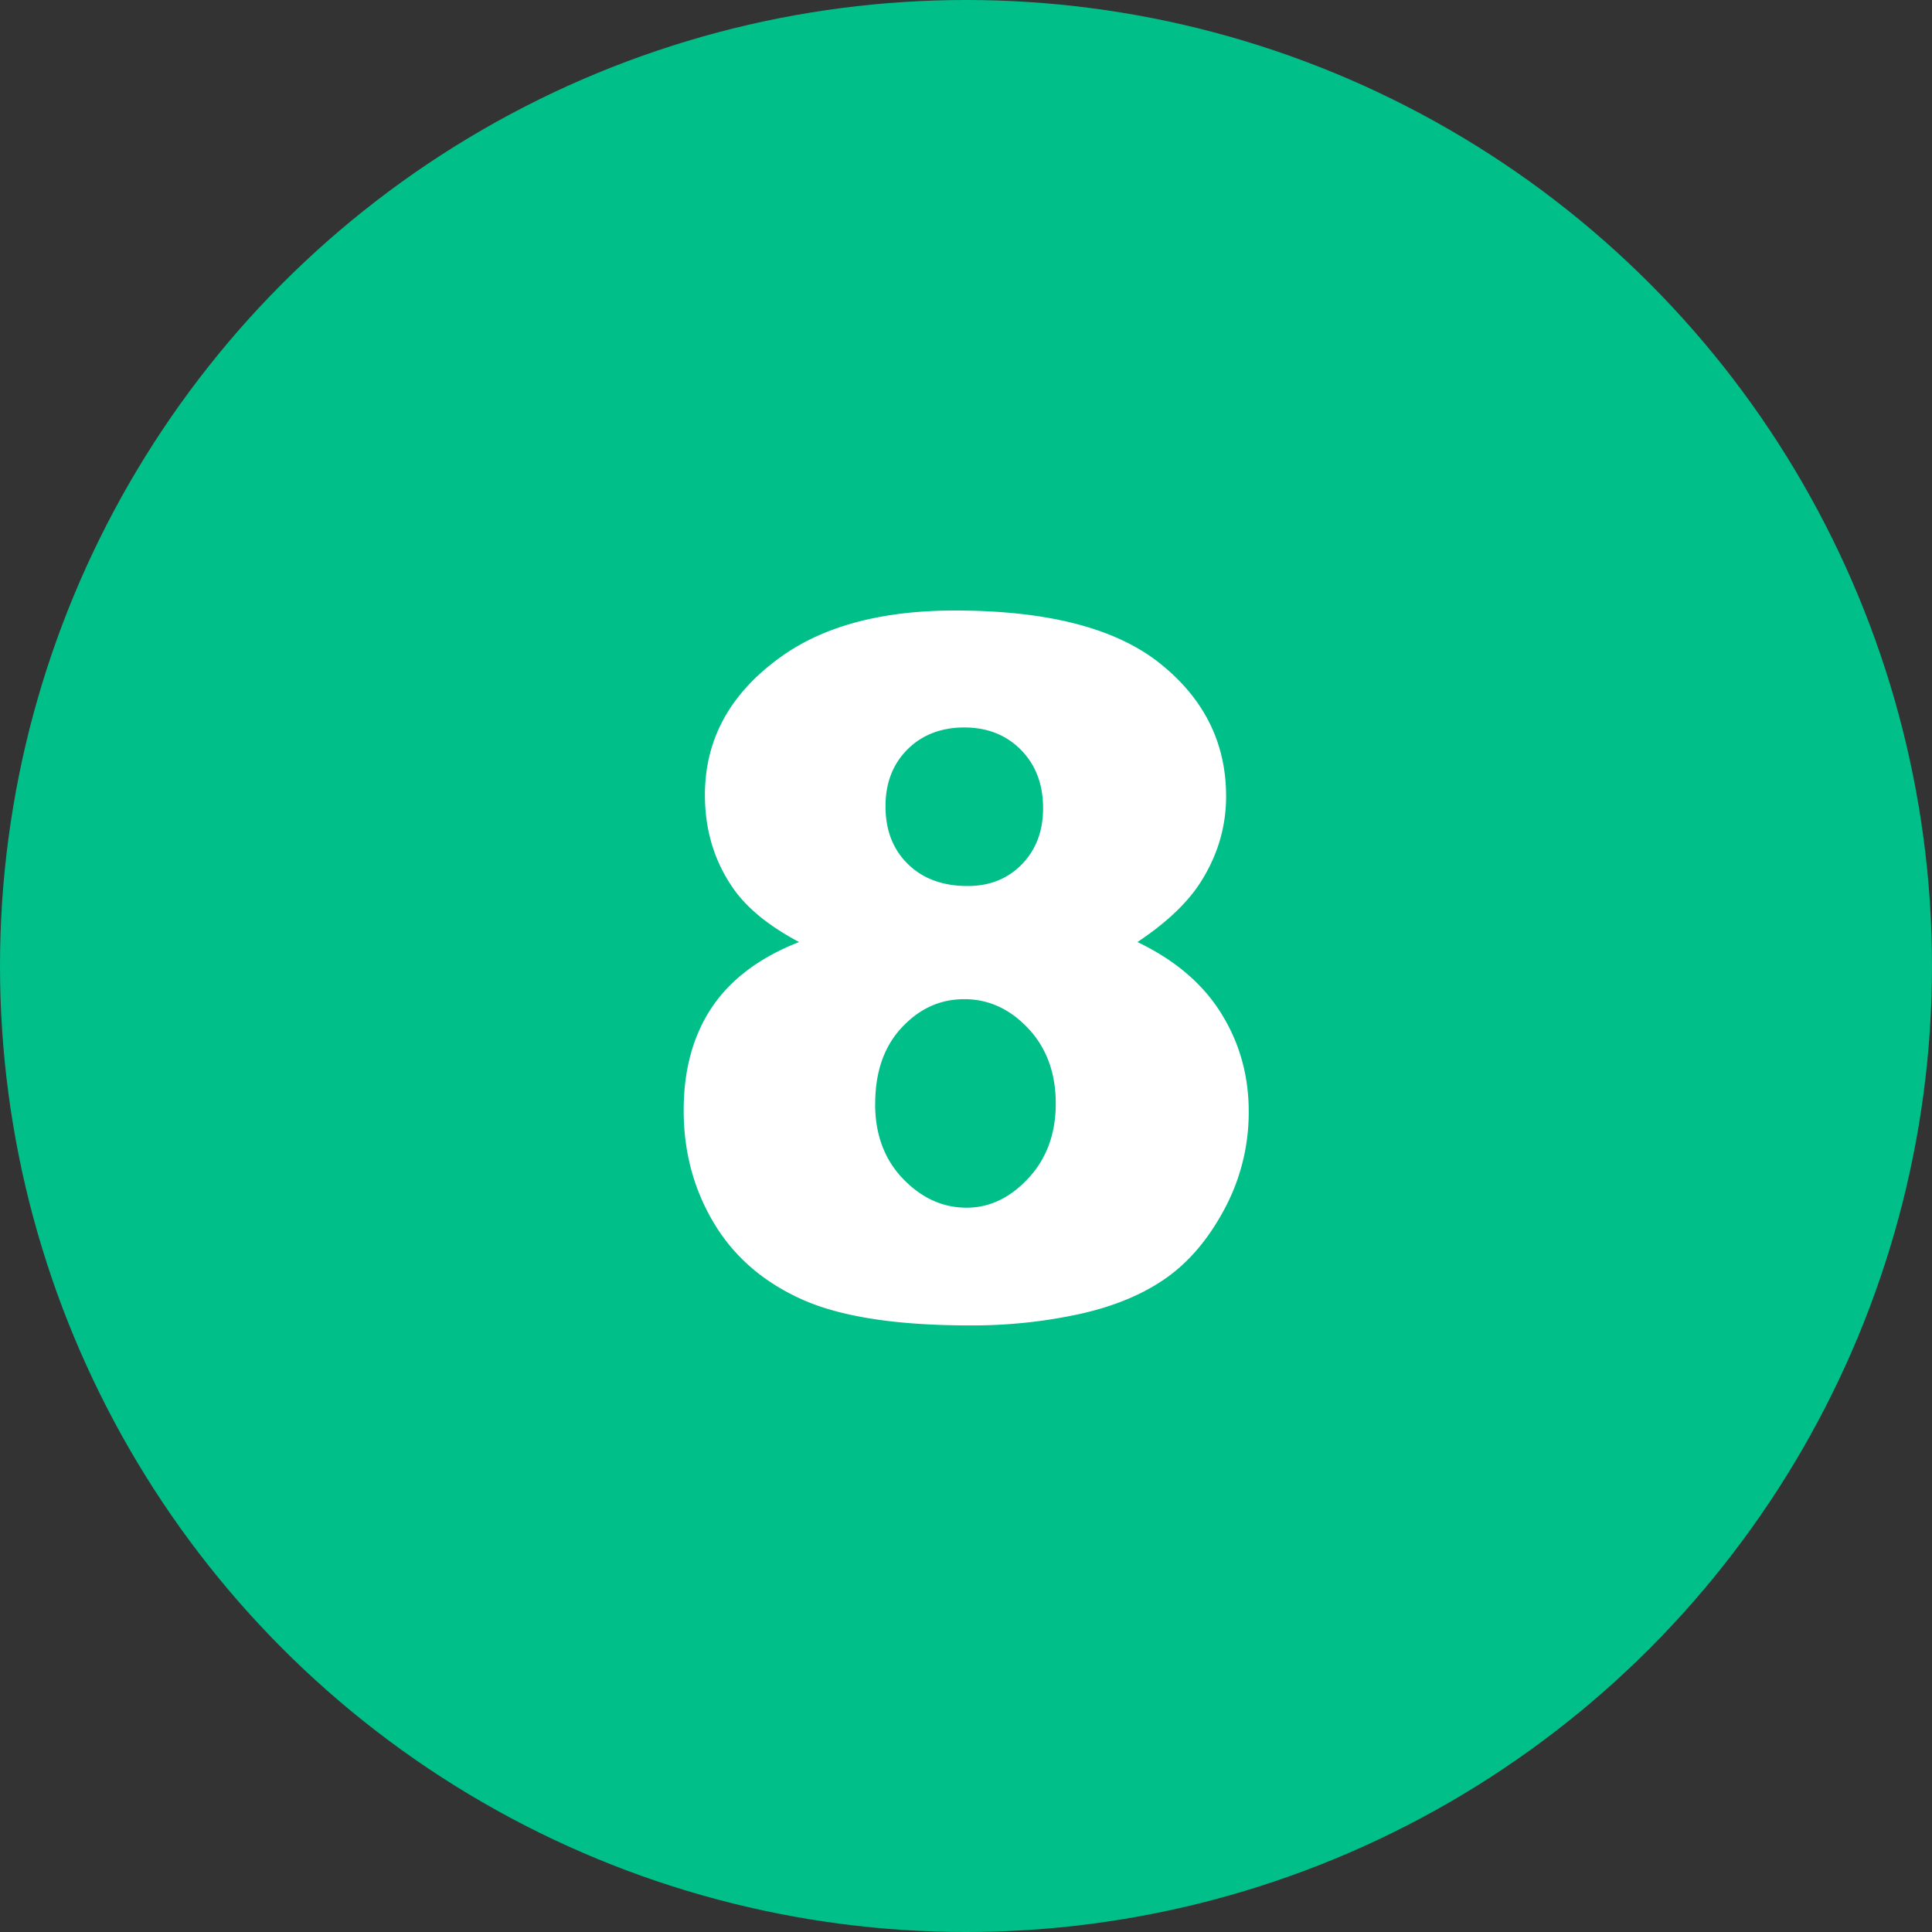 <svg xmlns="http://www.w3.org/2000/svg" width="30" height="30" fill-rule="evenodd" xmlns:v="https://vecta.io/nano"><rect width="100%" height="100%" fill="#333333" stroke="none"/><circle fill="#00bf89" cx="15" cy="15" r="15"/><path d="M12.41 14.629c-.469-.249-.811-.527-1.025-.835-.293-.42-.439-.903-.439-1.45 0-.898.422-1.633 1.267-2.205.659-.439 1.531-.659 2.615-.659 1.436 0 2.496.273 3.182.82s1.029 1.235 1.029 2.065c0 .483-.137.935-.41 1.355-.205.313-.527.615-.967.908.581.278 1.014.647 1.3 1.106s.428.967.428 1.523a3.17 3.17 0 0 1-.37 1.505c-.247.466-.549.826-.908 1.08s-.806.441-1.34.56a7.82 7.82 0 0 1-1.71.179c-1.138 0-2.007-.134-2.607-.403s-1.057-.664-1.37-1.187-.469-1.106-.469-1.75c0-.63.146-1.163.439-1.6s.745-.775 1.355-1.014zm1.34-2.109c0 .371.116.67.348.897s.541.341.927.341c.342 0 .623-.112.842-.337s.33-.515.33-.872c0-.371-.115-.673-.344-.905s-.522-.348-.879-.348-.656.114-.883.341-.341.521-.341.883zm-.161 4.622c0 .474.144.861.432 1.161s.618.45.989.45c.356 0 .676-.153.959-.458s.425-.692.425-1.161-.143-.862-.428-1.165-.616-.454-.992-.454-.695.146-.97.439-.414.688-.414 1.187z" fill="#fff" fill-rule="nonzero"/></svg>